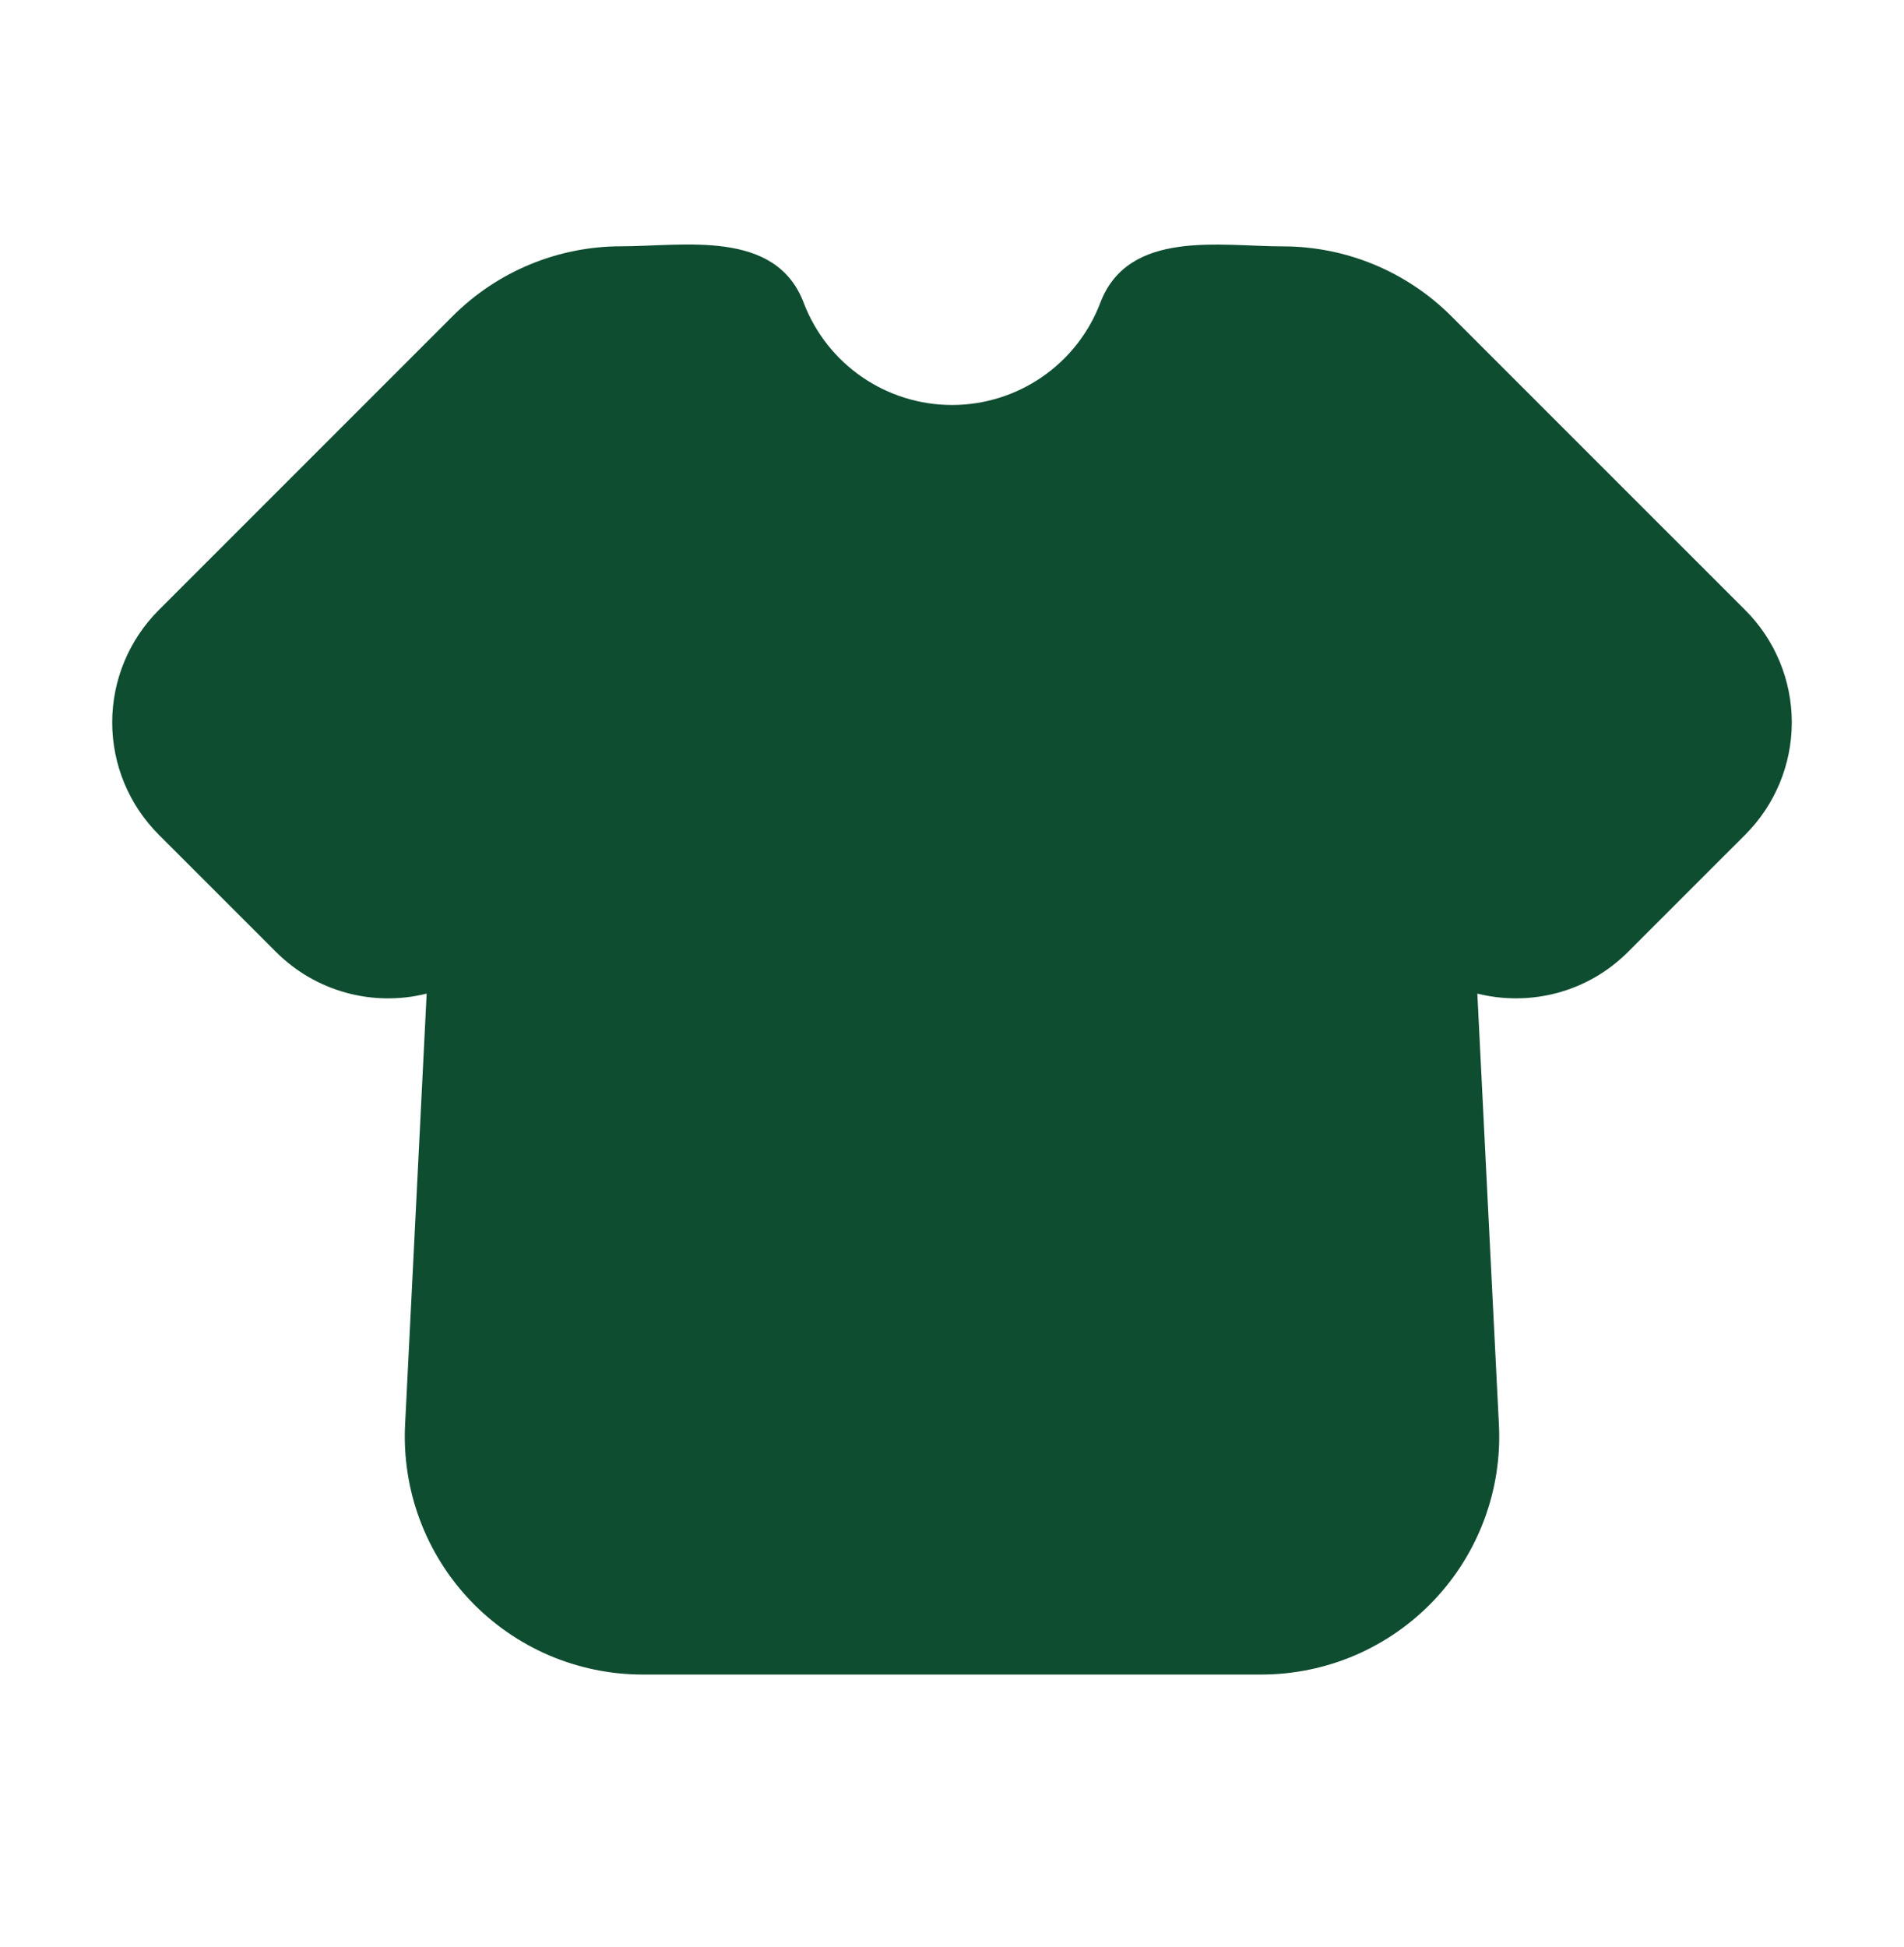 <svg width="45" height="46" viewBox="0 0 45 46" fill="none" xmlns="http://www.w3.org/2000/svg">
<g clip-path="url(#clip0_2742_689)">
<path fill-rule="evenodd" clip-rule="evenodd" d="M10.701 7.468C11.756 6.413 13.186 5.821 14.678 5.82C16.159 5.82 18.33 5.408 18.994 7.153C19.265 7.864 19.745 8.476 20.371 8.907C20.997 9.339 21.74 9.57 22.5 9.57C23.261 9.57 24.003 9.339 24.63 8.907C25.256 8.476 25.736 7.864 26.006 7.153C26.67 5.41 28.843 5.822 30.323 5.822C31.814 5.823 33.243 6.415 34.298 7.468L41.25 14.419C41.953 15.122 42.348 16.076 42.348 17.07C42.348 18.065 41.953 19.018 41.25 19.722L38.479 22.493C37.504 23.468 36.143 23.785 34.916 23.479L35.426 33.664C35.465 34.425 35.348 35.187 35.083 35.901C34.817 36.616 34.41 37.27 33.884 37.822C33.359 38.374 32.727 38.814 32.026 39.115C31.326 39.415 30.571 39.57 29.809 39.57H15.191C14.429 39.57 13.675 39.415 12.974 39.115C12.274 38.814 11.642 38.374 11.116 37.822C10.591 37.27 10.183 36.616 9.918 35.901C9.653 35.187 9.536 34.425 9.574 33.664L10.084 23.479C9.456 23.637 8.797 23.629 8.173 23.456C7.548 23.284 6.979 22.951 6.522 22.493L3.75 19.722C3.047 19.018 2.652 18.065 2.652 17.07C2.652 16.076 3.047 15.122 3.75 14.419L10.701 7.468Z" fill="#0F4D31"/>
</g>
<defs>
<clipPath id="clip0_2742_689">
<rect width="45" height="45" fill="white" transform="translate(0 0.195)"/>
</clipPath>
</defs>
</svg>
